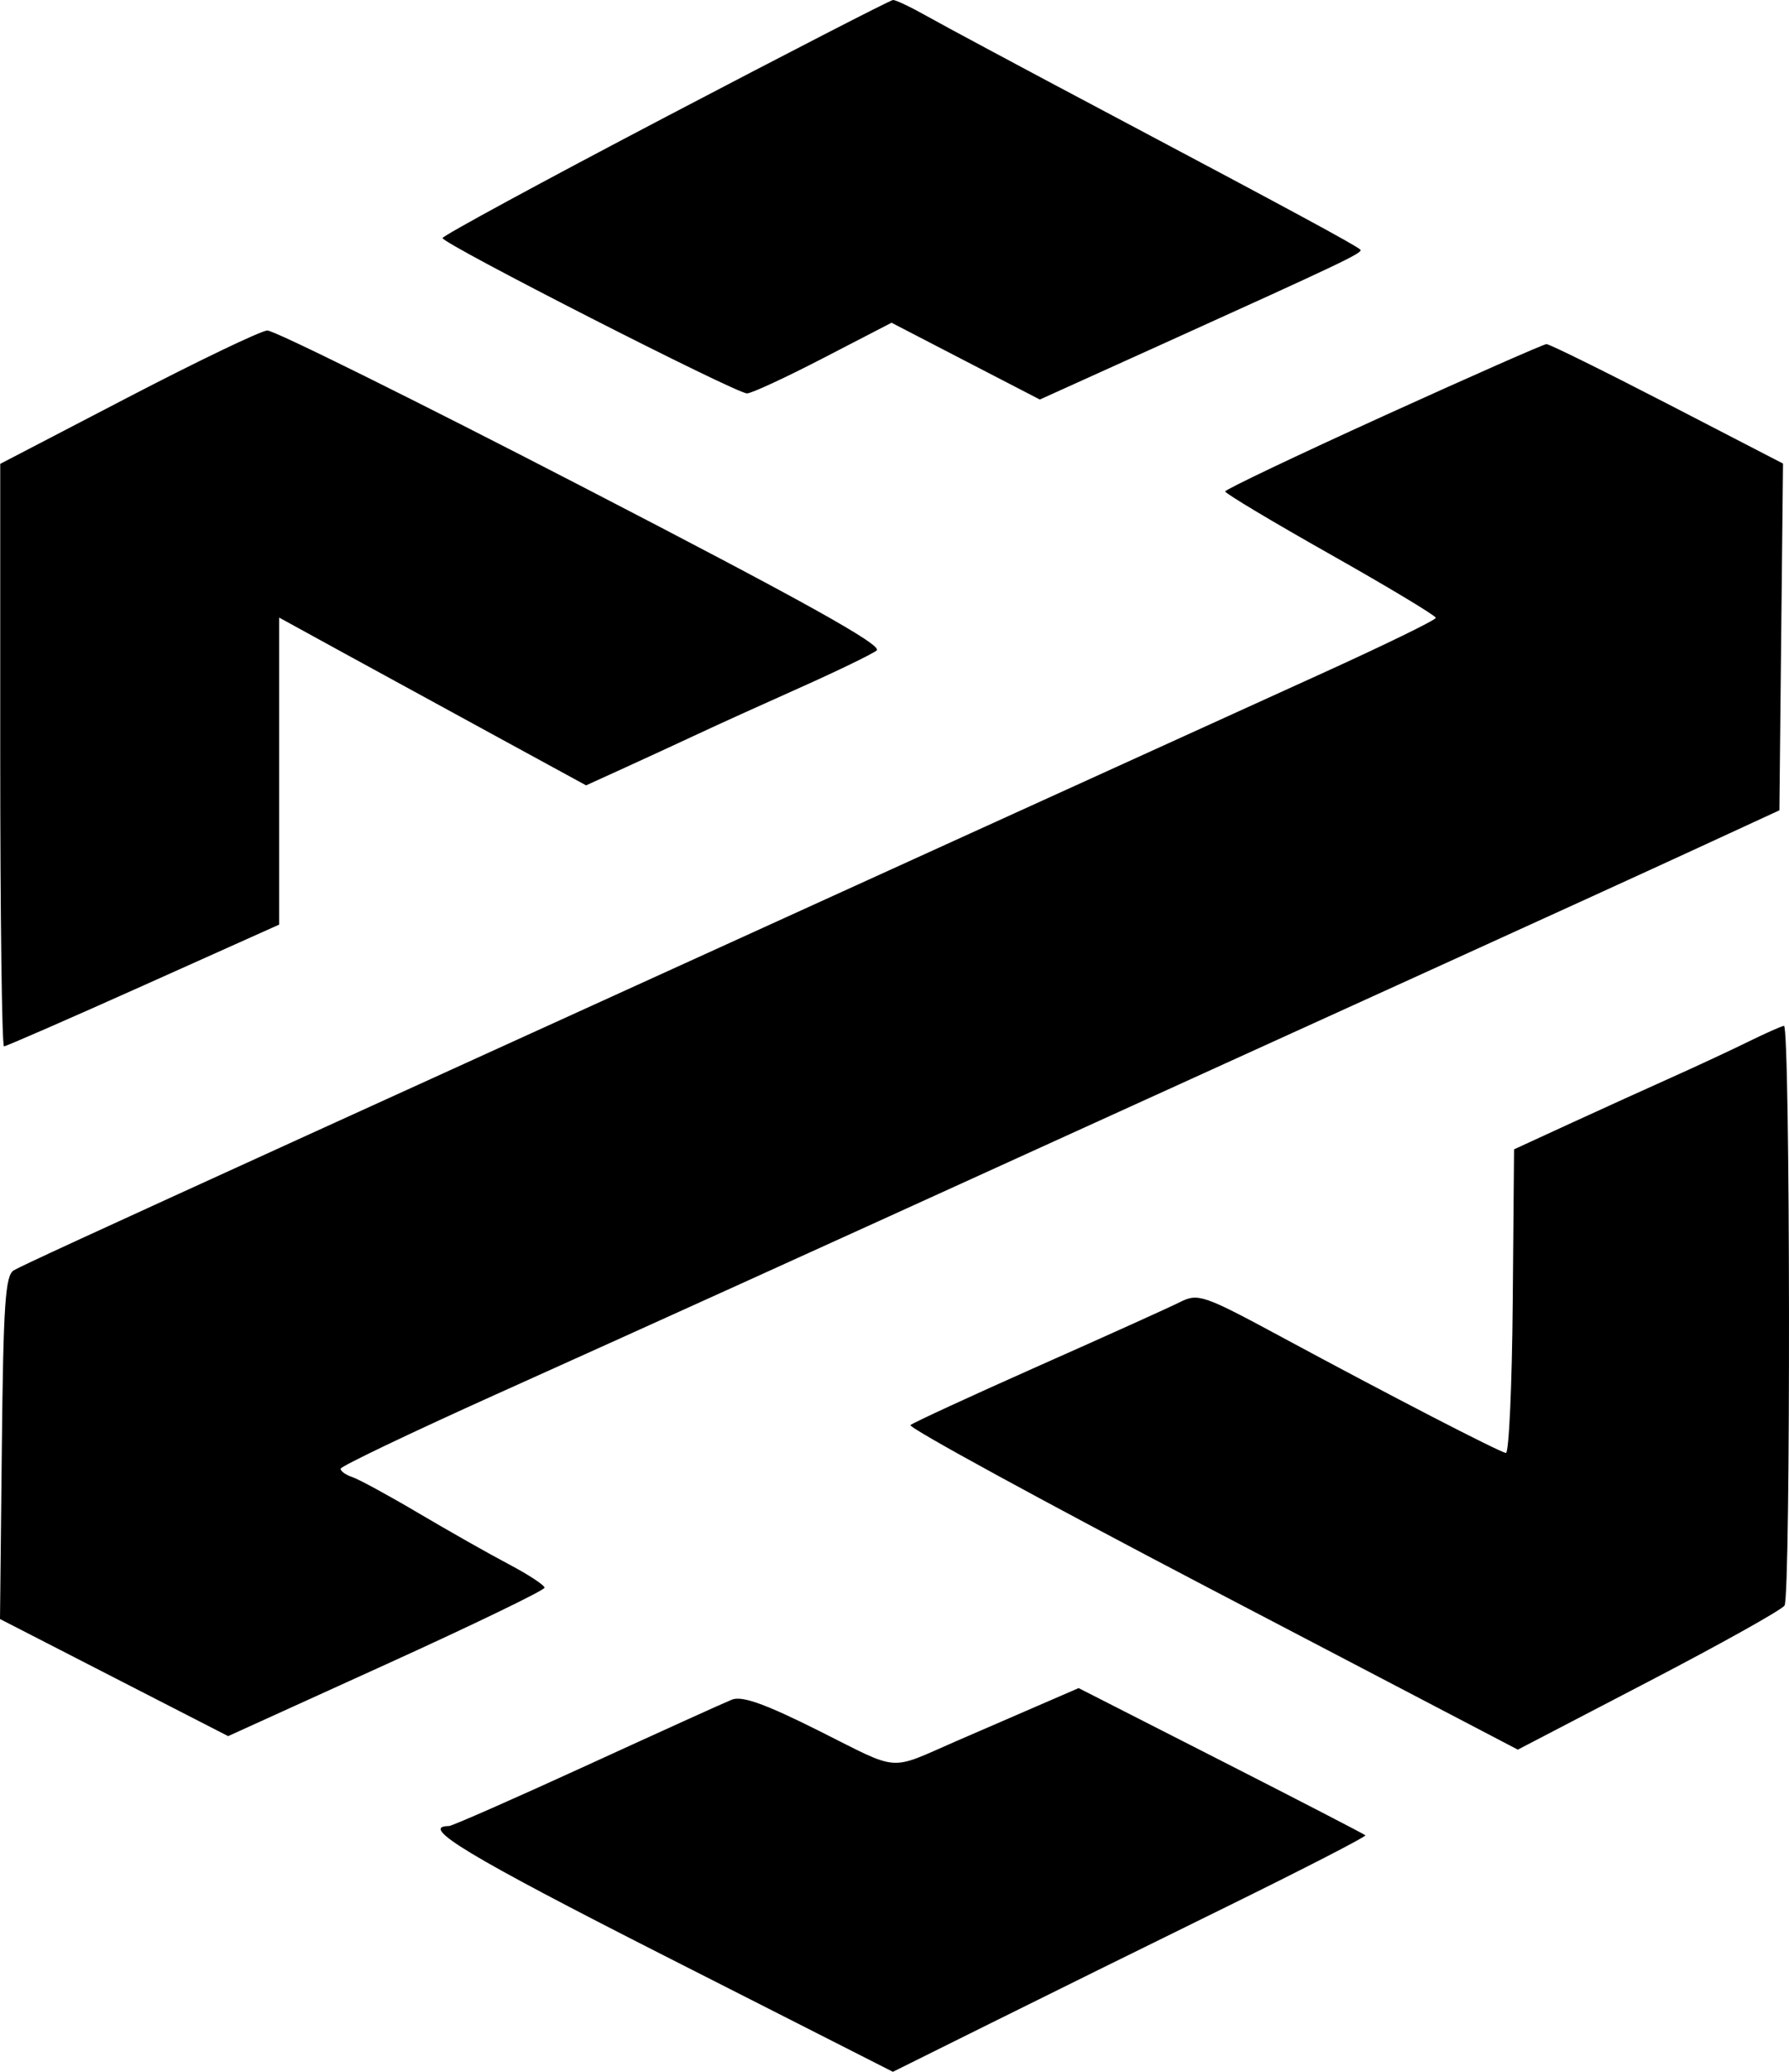 <svg width="38" height="44" viewBox="0 0 38 44" fill="none" xmlns="http://www.w3.org/2000/svg">
<path fill-rule="evenodd" clip-rule="evenodd" d="M14.132 2.488C11.529 3.853 9.399 5.009 9.4 5.056C9.401 5.177 15.647 8.363 15.868 8.355C15.969 8.352 16.701 8.012 17.494 7.601L18.937 6.854L20.512 7.67L22.087 8.485L24.667 7.318C28.554 5.559 28.958 5.366 28.895 5.302C28.811 5.216 27.417 4.462 23.634 2.456C21.806 1.487 20.031 0.537 19.691 0.344C19.35 0.152 19.025 -0.003 18.968 4.27739e-05C18.911 0.003 16.735 1.123 14.132 2.488L14.132 2.488ZM2.715 8.441L0.005 9.851V16.036C0.005 19.439 0.041 22.222 0.085 22.222C0.128 22.222 1.461 21.64 3.047 20.929L5.93 19.636V13.116L7.339 13.889C8.425 14.484 9.512 15.077 10.599 15.67L12.449 16.679L13.272 16.304C13.788 16.068 14.304 15.831 14.818 15.591C15.215 15.404 16.191 14.962 16.986 14.607C17.781 14.252 18.516 13.896 18.621 13.815C18.759 13.706 17.069 12.766 12.37 10.336C8.828 8.504 5.816 7.011 5.677 7.019C5.538 7.026 4.205 7.666 2.715 8.441V8.441ZM29.383 8.837C27.537 9.676 26.026 10.396 26.024 10.437C26.023 10.478 27.029 11.08 28.26 11.775C29.491 12.47 30.498 13.076 30.498 13.121C30.498 13.167 29.409 13.698 28.077 14.303C26.746 14.907 23.381 16.438 20.599 17.704L11.277 21.947C8.932 23.014 6.819 23.976 6.58 24.085C1.791 26.268 0.475 26.874 0.294 26.978C0.112 27.082 0.071 27.691 0.039 30.743L0 34.384L2.423 35.628L4.846 36.871L8.206 35.344C10.054 34.504 11.566 33.773 11.566 33.719C11.566 33.665 11.225 33.441 10.808 33.221C10.39 33.001 9.529 32.513 8.893 32.137C8.257 31.761 7.623 31.416 7.484 31.37C7.345 31.324 7.233 31.244 7.235 31.192C7.237 31.14 8.717 30.433 10.523 29.619C14.03 28.04 16.715 26.823 22.477 24.199C25.054 23.026 27.631 21.854 30.209 20.682C32.474 19.652 35.108 18.45 36.062 18.009L37.796 17.209L37.834 13.527L37.873 9.845L35.415 8.574C34.063 7.876 32.908 7.306 32.848 7.308C32.787 7.31 31.228 7.998 29.382 8.837L29.383 8.837ZM37.138 22.122C36.775 22.3 36.06 22.634 35.548 22.863C35.036 23.092 34.064 23.534 33.388 23.844L32.16 24.409L32.132 27.641C32.117 29.419 32.051 30.866 31.987 30.857C31.842 30.835 29.54 29.646 27.226 28.397C25.555 27.496 25.45 27.46 25.058 27.656C24.831 27.77 23.475 28.382 22.044 29.017C20.613 29.653 19.396 30.215 19.339 30.265C19.282 30.316 22.161 31.887 25.738 33.758L32.24 37.158L35.018 35.711C36.546 34.915 37.845 34.19 37.905 34.098C38.039 33.893 38.028 21.77 37.893 21.786C37.84 21.793 37.5 21.944 37.137 22.122L37.138 22.122ZM21.755 36.352C21.273 36.56 20.791 36.769 20.31 36.978C18.855 37.612 19.14 37.633 17.41 36.766C16.258 36.188 15.761 36.01 15.546 36.096C15.384 36.161 13.992 36.792 12.452 37.498C10.913 38.203 9.6 38.781 9.534 38.781C8.888 38.781 9.962 39.427 14.106 41.532L18.966 44L21.011 42.984C22.135 42.425 24.404 41.305 26.051 40.496C27.699 39.686 29.027 39.003 29.002 38.977C28.977 38.952 27.596 38.238 25.934 37.391L22.911 35.851L21.755 36.352V36.352Z" fill="black"/>
</svg>
